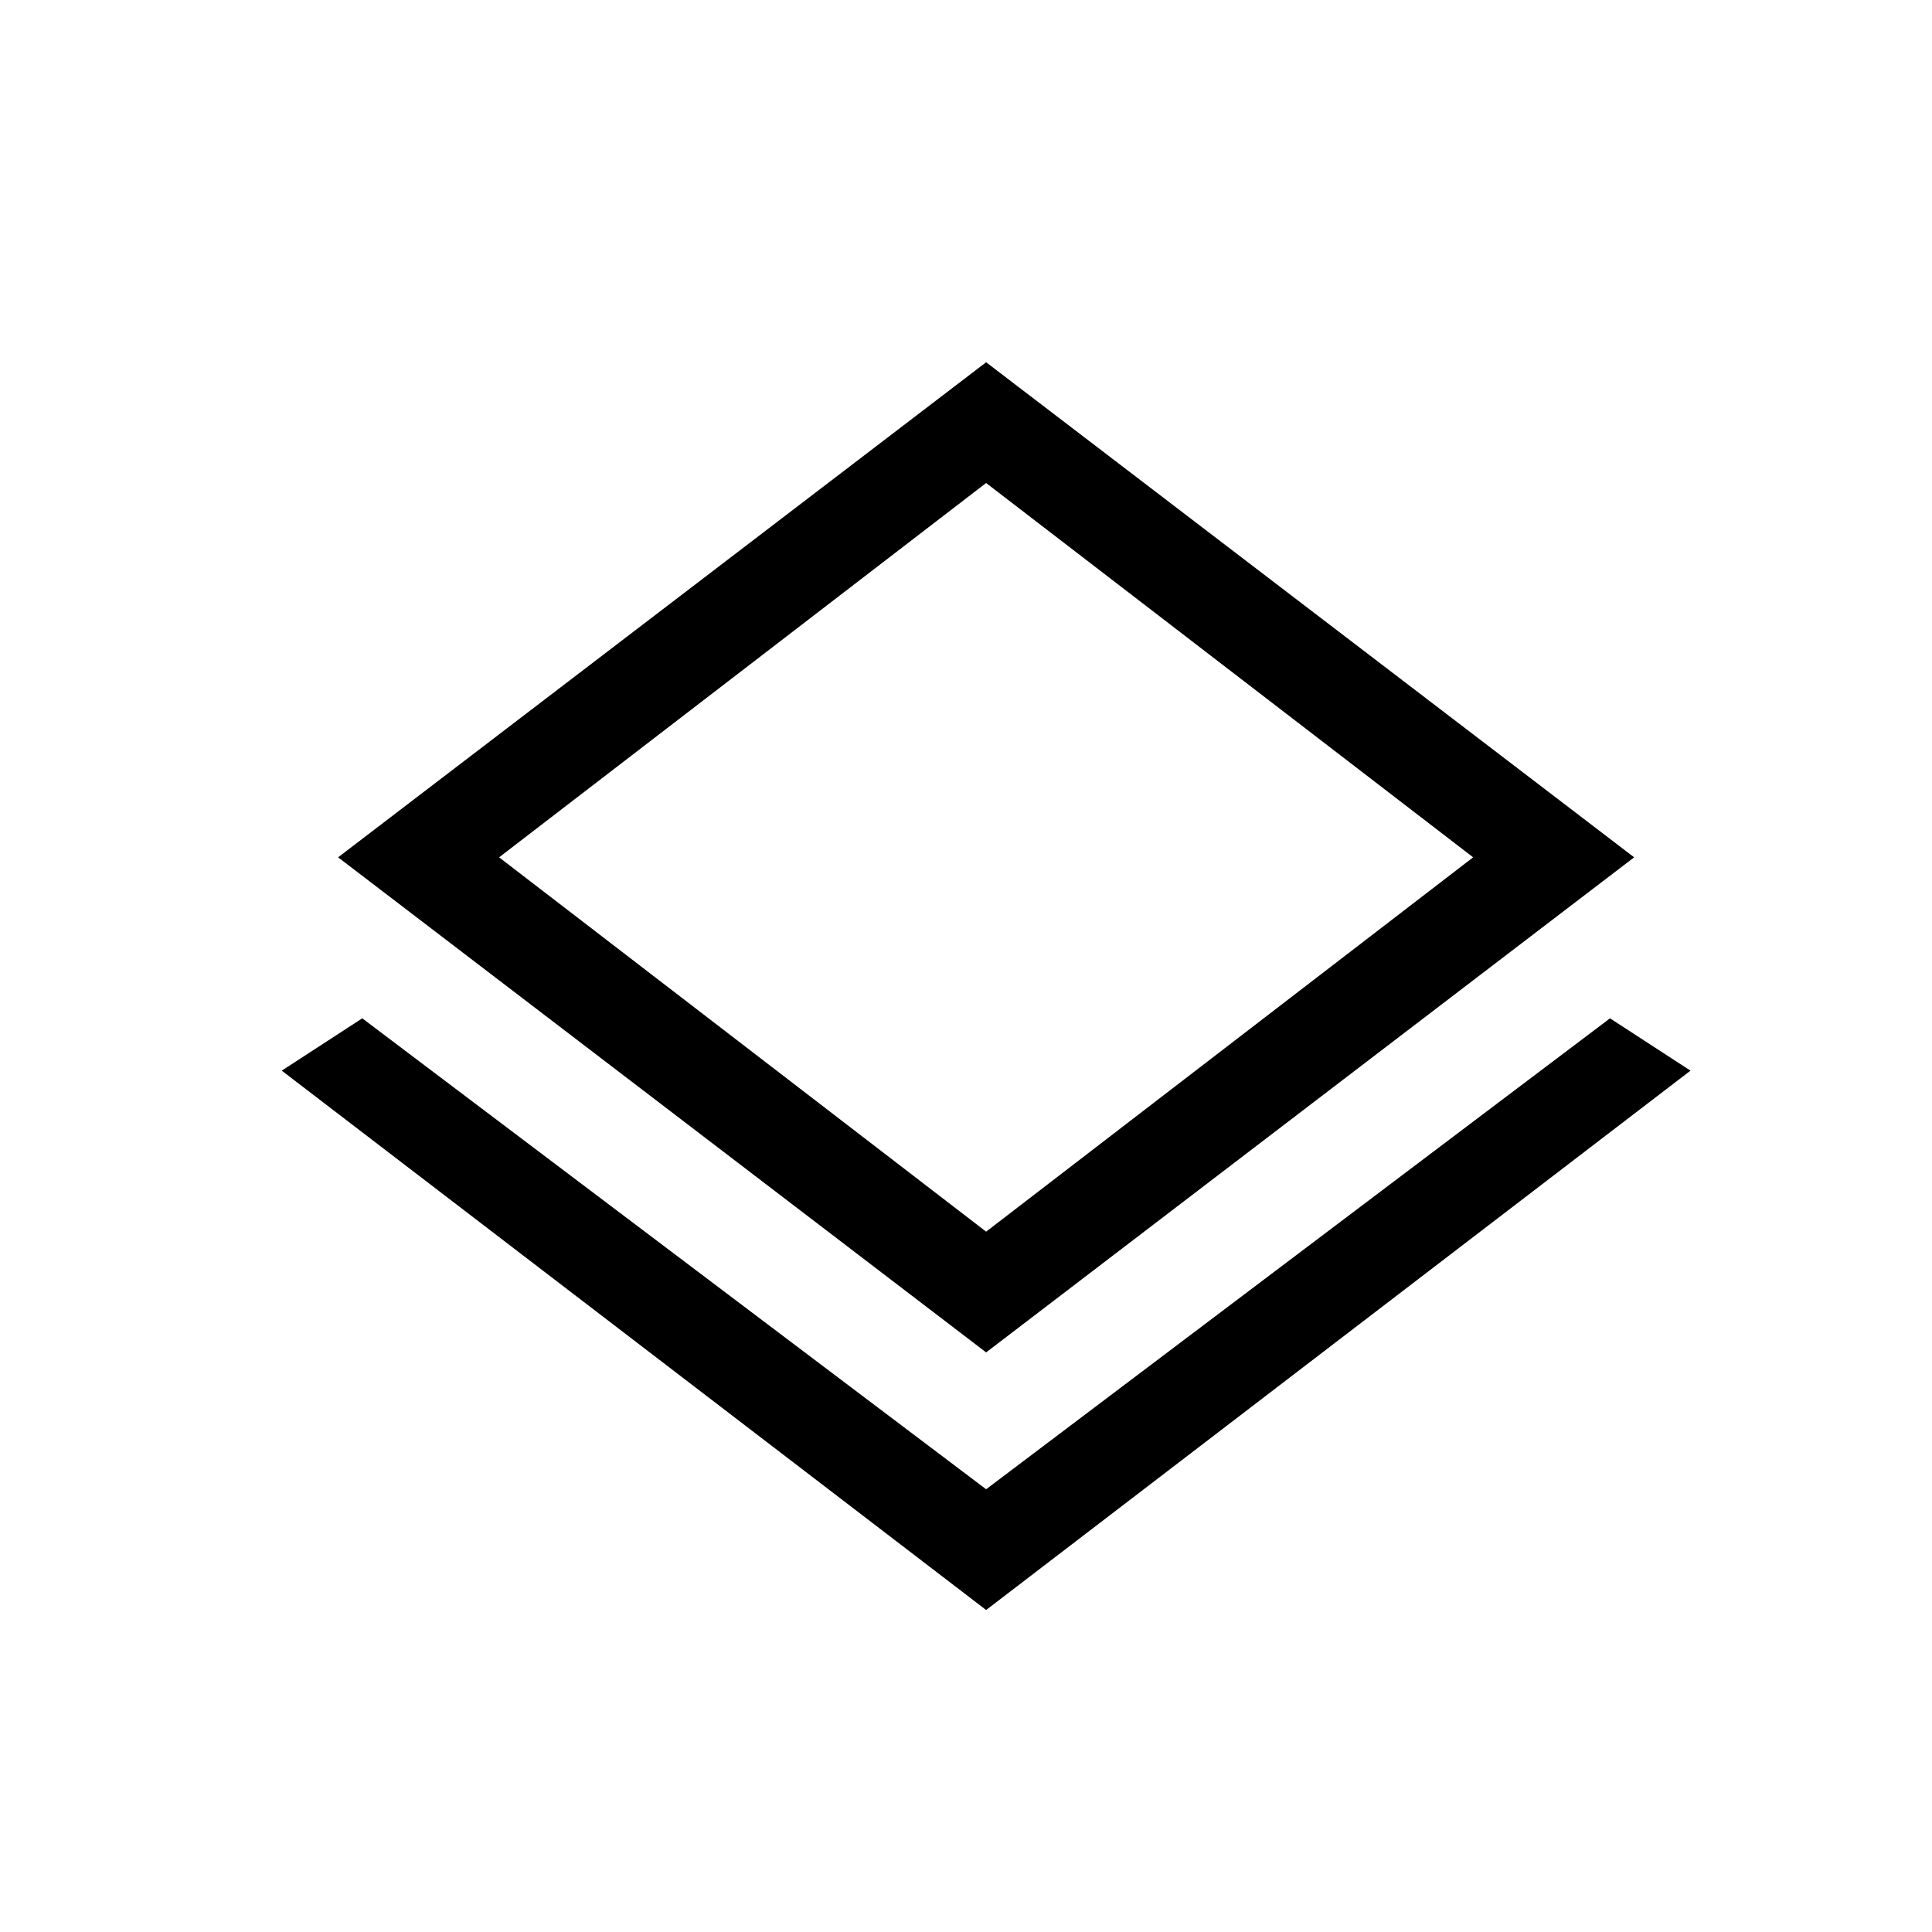 <svg height="48" width="48" viewBox="0 0 48 48" xmlns="http://www.w3.org/2000/svg" version="1.2">
	<title>New Project</title>
	<defs>
		<clipPath id="cp1" clipPathUnits="userSpaceOnUse">
			<path d="m7 9h35v31h-35z"></path>
		</clipPath>
	</defs>
	<style>
		.s0 { fill: #000000 } 
	</style>
	<g clip-path="url(#cp1)" id="Clip-Path">
		<g>
			<path d="m24.5 40l-17.5-13.4 2-1.3 15.5 11.7 15.5-11.7 2 1.3z" class="s0"></path>
			<path d="m24.5 33.6l-16.1-12.3 16.1-12.3 16.1 12.3-16.1 12.3zm-12.1-12.3l12.1 9.3 12.1-9.3-12.1-9.3z" class="s0"></path>
		</g>
	</g>
</svg>